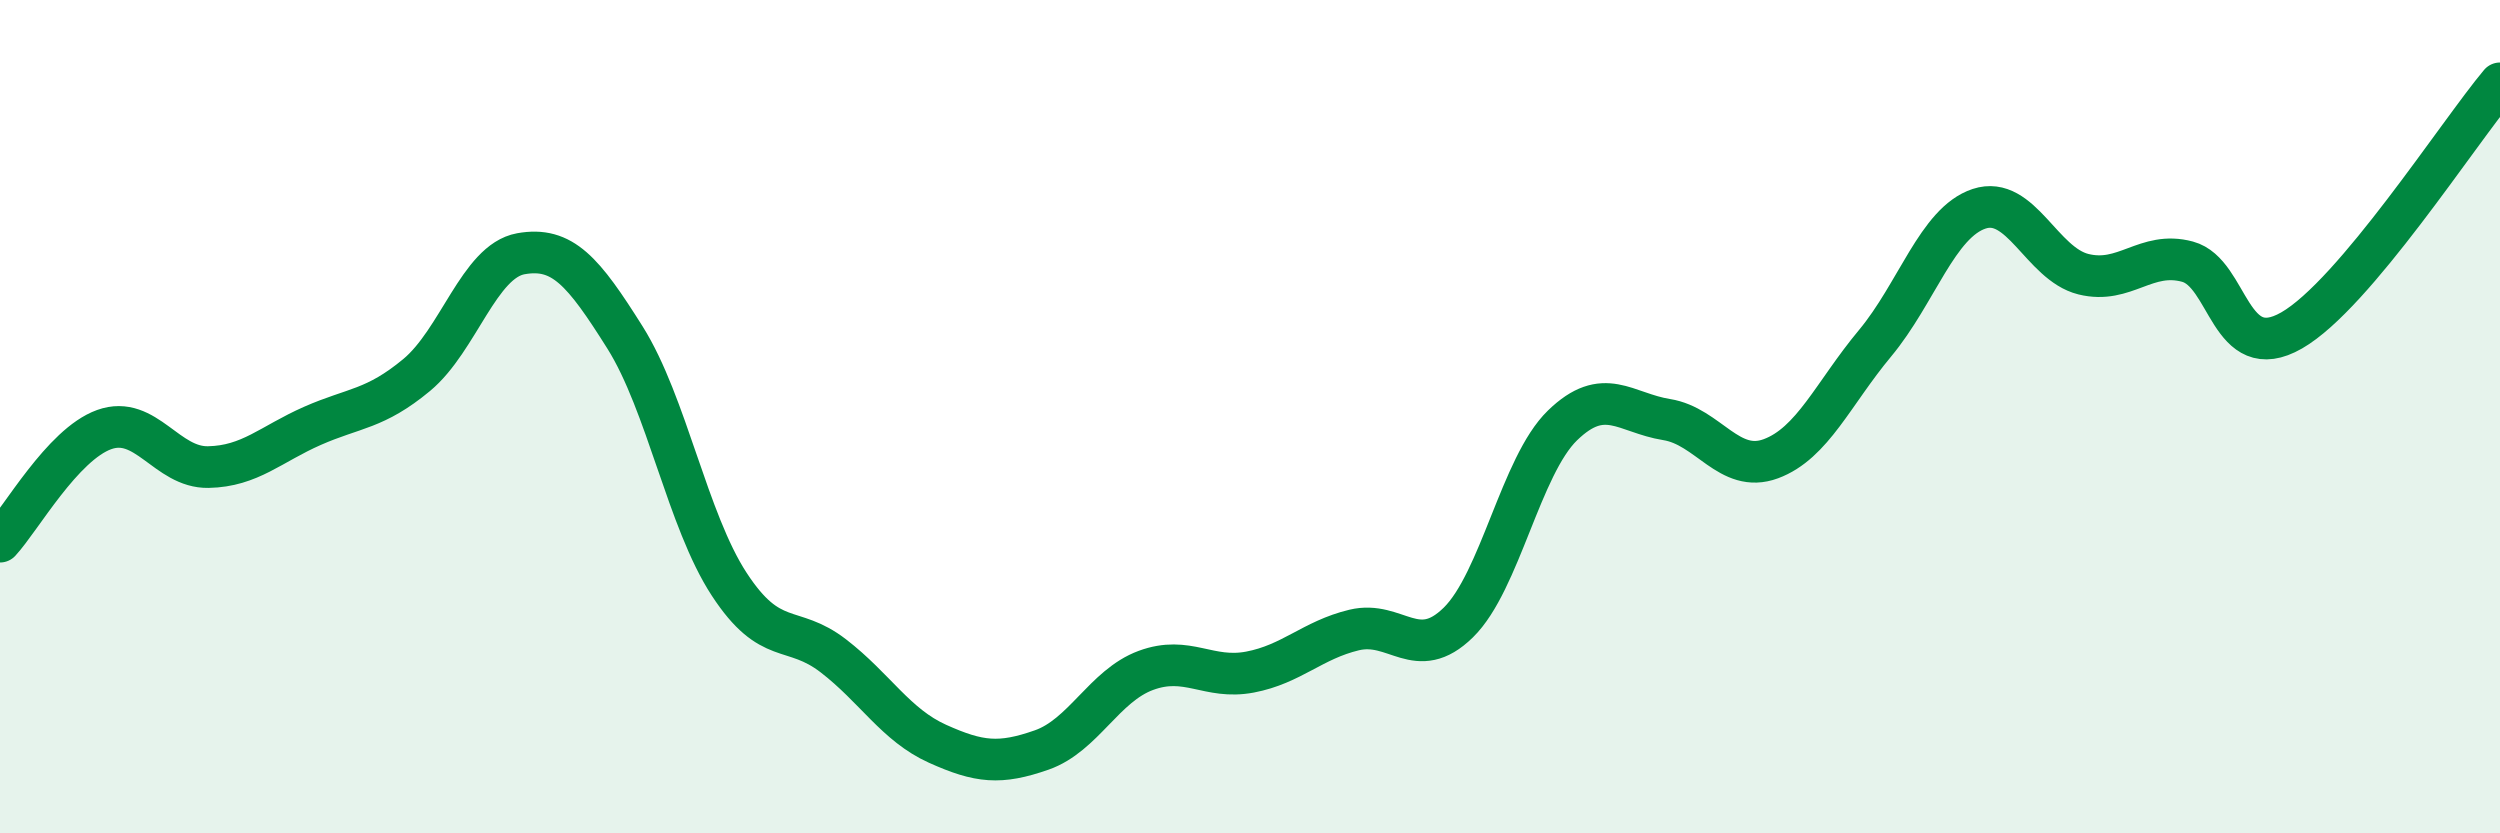 
    <svg width="60" height="20" viewBox="0 0 60 20" xmlns="http://www.w3.org/2000/svg">
      <path
        d="M 0,13 C 0.5,12.46 1.5,10.67 2.5,10.31 C 3.5,9.95 4,11.23 5,11.21 C 6,11.19 6.5,10.66 7.5,10.22 C 8.5,9.78 9,9.83 10,9 C 11,8.17 11.5,6.27 12.5,6.09 C 13.5,5.91 14,6.51 15,8.1 C 16,9.69 16.5,12.49 17.5,14.02 C 18.5,15.55 19,14.97 20,15.74 C 21,16.51 21.5,17.4 22.5,17.85 C 23.5,18.3 24,18.35 25,18 C 26,17.65 26.5,16.46 27.5,16.09 C 28.5,15.72 29,16.32 30,16.13 C 31,15.94 31.5,15.36 32.5,15.12 C 33.5,14.88 34,15.92 35,14.94 C 36,13.96 36.5,11.18 37.5,10.21 C 38.5,9.24 39,9.91 40,10.07 C 41,10.23 41.5,11.38 42.5,11.01 C 43.5,10.64 44,9.44 45,8.24 C 46,7.04 46.5,5.34 47.5,5.01 C 48.5,4.68 49,6.33 50,6.58 C 51,6.83 51.5,6.01 52.5,6.28 C 53.5,6.55 53.5,8.79 55,7.93 C 56.5,7.07 59,3.19 60,2L60 20L0 20Z"
        fill="#008740"
        opacity="0.1"
        stroke-linecap="round"
        stroke-linejoin="round"
      />
      <path
        d="M 0,13 C 0.5,12.46 1.5,10.67 2.5,10.31 C 3.5,9.95 4,11.23 5,11.21 C 6,11.19 6.5,10.66 7.5,10.22 C 8.5,9.78 9,9.83 10,9 C 11,8.17 11.5,6.27 12.5,6.09 C 13.5,5.91 14,6.51 15,8.1 C 16,9.69 16.5,12.49 17.5,14.02 C 18.5,15.55 19,14.97 20,15.74 C 21,16.51 21.5,17.4 22.5,17.85 C 23.5,18.3 24,18.35 25,18 C 26,17.65 26.5,16.46 27.5,16.09 C 28.5,15.72 29,16.32 30,16.13 C 31,15.94 31.5,15.36 32.5,15.12 C 33.5,14.88 34,15.92 35,14.94 C 36,13.96 36.5,11.18 37.5,10.21 C 38.5,9.24 39,9.91 40,10.07 C 41,10.23 41.5,11.38 42.5,11.01 C 43.5,10.64 44,9.44 45,8.24 C 46,7.04 46.5,5.34 47.5,5.01 C 48.5,4.68 49,6.33 50,6.58 C 51,6.83 51.5,6.01 52.5,6.28 C 53.5,6.55 53.5,8.79 55,7.93 C 56.5,7.07 59,3.19 60,2"
        stroke="#008740"
        stroke-width="1"
        fill="none"
        stroke-linecap="round"
        stroke-linejoin="round"
      />
    </svg>
  